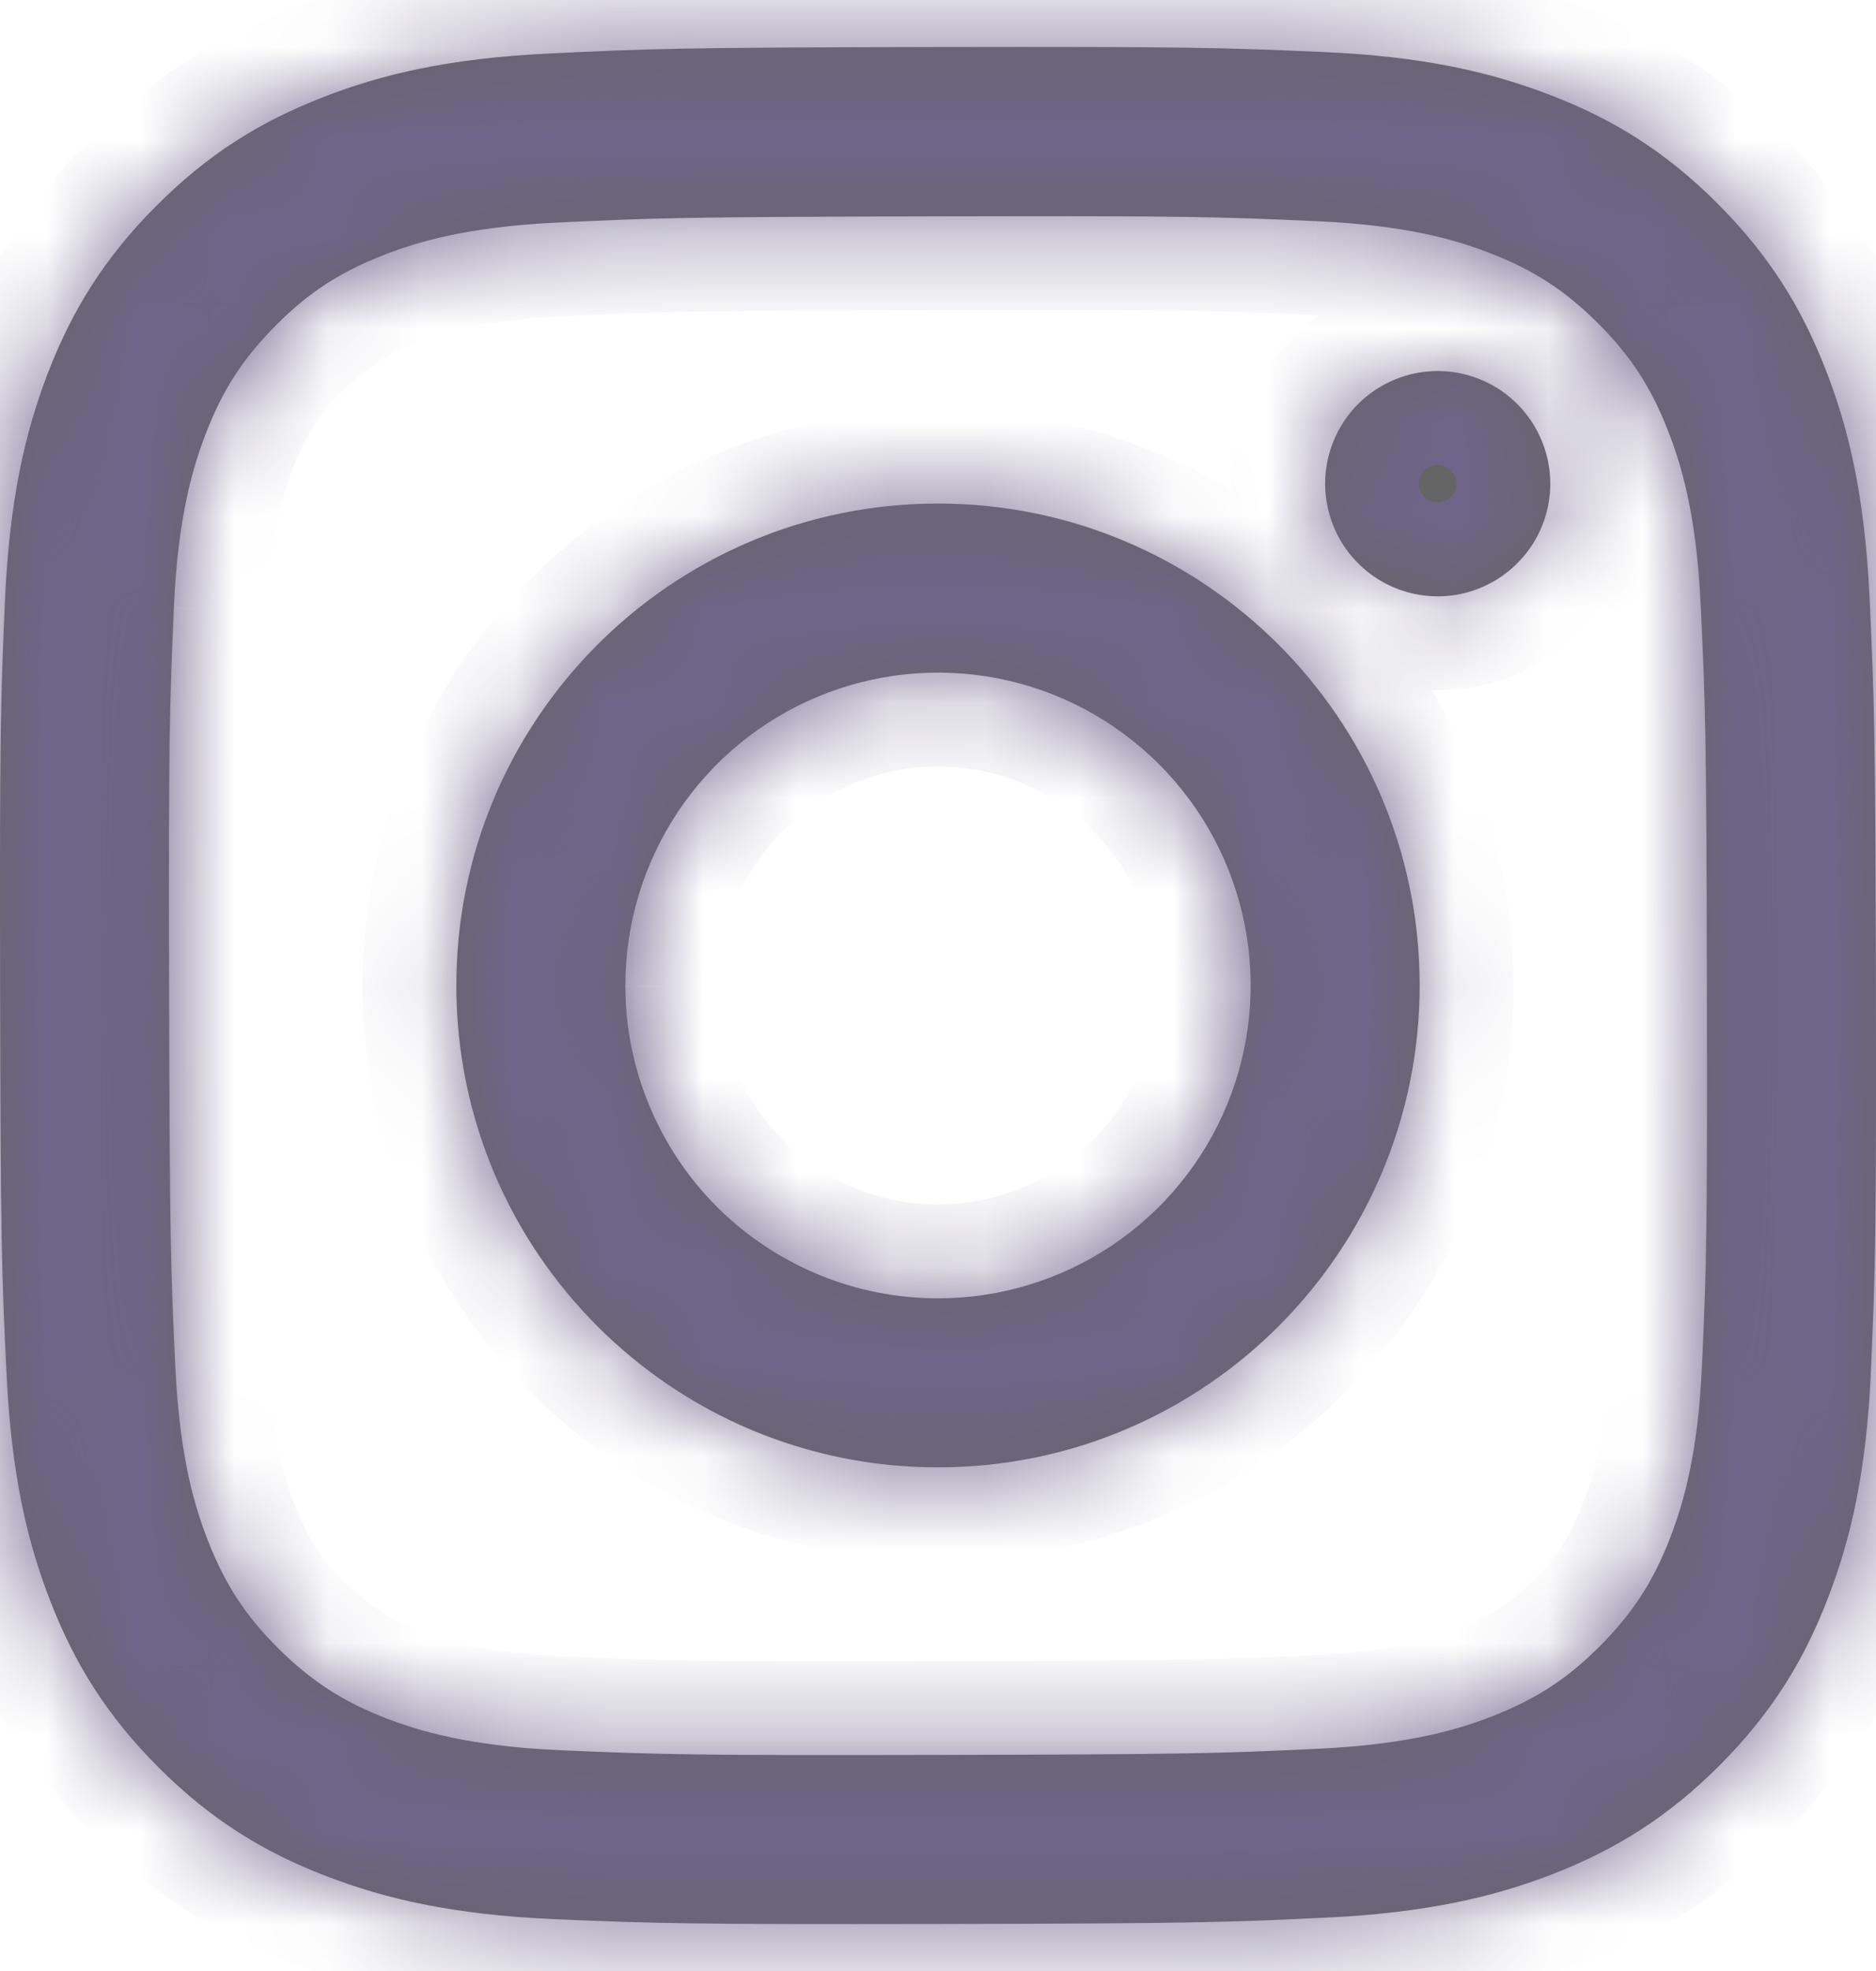 <?xml version="1.0" encoding="UTF-8"?> <svg xmlns="http://www.w3.org/2000/svg" width="20" height="21" viewBox="0 0 20 21" fill="none"><mask id="path-1-inside-1_10004_1458" fill="white"><path d="M5.858 0.57C4.794 0.62 4.068 0.79 3.433 1.04C2.775 1.296 2.218 1.64 1.664 2.196C1.109 2.752 0.768 3.31 0.513 3.968C0.267 4.605 0.1 5.332 0.053 6.397C0.006 7.461 -0.004 7.804 0.001 10.519C0.006 13.235 0.018 13.575 0.07 14.642C0.121 15.706 0.29 16.432 0.54 17.067C0.796 17.725 1.14 18.282 1.696 18.837C2.253 19.391 2.81 19.732 3.47 19.986C4.106 20.232 4.833 20.4 5.898 20.447C6.962 20.493 7.305 20.504 10.02 20.499C12.734 20.494 13.076 20.482 14.143 20.431C15.209 20.38 15.932 20.21 16.568 19.962C17.225 19.704 17.782 19.361 18.337 18.805C18.891 18.248 19.232 17.69 19.486 17.031C19.733 16.395 19.9 15.668 19.946 14.604C19.993 13.537 20.004 13.196 19.999 10.481C19.993 7.766 19.981 7.425 19.931 6.359C19.88 5.292 19.711 4.568 19.461 3.932C19.204 3.275 18.861 2.718 18.305 2.163C17.748 1.608 17.19 1.267 16.531 1.014C15.895 0.768 15.168 0.6 14.104 0.554C13.039 0.508 12.697 0.496 9.981 0.501C7.265 0.506 6.925 0.518 5.858 0.57ZM5.975 18.648C5 18.605 4.471 18.443 4.118 18.308C3.651 18.128 3.318 17.91 2.966 17.562C2.615 17.213 2.399 16.88 2.216 16.413C2.079 16.061 1.914 15.532 1.869 14.557C1.819 13.503 1.809 13.187 1.803 10.517C1.797 7.847 1.807 7.531 1.854 6.477C1.895 5.503 2.058 4.973 2.194 4.62C2.374 4.152 2.59 3.82 2.939 3.469C3.288 3.117 3.621 2.901 4.088 2.718C4.44 2.581 4.969 2.417 5.944 2.371C6.998 2.321 7.314 2.311 9.984 2.305C12.653 2.299 12.97 2.309 14.025 2.356C14.999 2.398 15.529 2.559 15.882 2.696C16.349 2.876 16.682 3.092 17.033 3.441C17.384 3.791 17.601 4.123 17.783 4.59C17.921 4.942 18.085 5.47 18.131 6.446C18.181 7.5 18.192 7.816 18.197 10.486C18.202 13.155 18.193 13.472 18.146 14.525C18.104 15.501 17.942 16.03 17.806 16.383C17.626 16.85 17.409 17.183 17.06 17.535C16.711 17.886 16.378 18.102 15.912 18.285C15.56 18.422 15.03 18.586 14.056 18.632C13.002 18.682 12.686 18.692 10.015 18.698C7.345 18.704 7.03 18.693 5.975 18.648M14.127 5.155C14.128 5.393 14.199 5.625 14.331 5.822C14.463 6.019 14.651 6.172 14.87 6.263C15.09 6.353 15.331 6.377 15.564 6.33C15.796 6.283 16.01 6.168 16.177 6C16.345 5.832 16.459 5.618 16.505 5.385C16.551 5.152 16.526 4.911 16.435 4.692C16.344 4.473 16.19 4.286 15.992 4.154C15.794 4.023 15.562 3.953 15.325 3.953C15.007 3.954 14.702 4.081 14.477 4.306C14.253 4.532 14.127 4.837 14.127 5.155ZM4.865 10.51C4.871 13.346 7.174 15.64 10.01 15.634C12.845 15.629 15.14 13.326 15.135 10.49C15.13 7.654 12.826 5.36 9.99 5.365C7.154 5.371 4.86 7.674 4.865 10.51ZM6.667 10.506C6.665 9.847 6.86 9.202 7.225 8.653C7.59 8.104 8.11 7.676 8.718 7.423C9.327 7.169 9.997 7.102 10.644 7.229C11.291 7.356 11.885 7.673 12.352 8.138C12.819 8.603 13.138 9.197 13.268 9.843C13.398 10.489 13.333 11.16 13.082 11.769C12.831 12.379 12.405 12.9 11.857 13.268C11.31 13.635 10.666 13.832 10.007 13.833C9.569 13.834 9.135 13.749 8.73 13.582C8.326 13.415 7.958 13.171 7.647 12.862C7.337 12.553 7.091 12.186 6.923 11.781C6.754 11.377 6.667 10.944 6.667 10.506Z"></path></mask><path d="M5.858 0.57C4.794 0.62 4.068 0.79 3.433 1.04C2.775 1.296 2.218 1.64 1.664 2.196C1.109 2.752 0.768 3.31 0.513 3.968C0.267 4.605 0.1 5.332 0.053 6.397C0.006 7.461 -0.004 7.804 0.001 10.519C0.006 13.235 0.018 13.575 0.07 14.642C0.121 15.706 0.29 16.432 0.54 17.067C0.796 17.725 1.14 18.282 1.696 18.837C2.253 19.391 2.81 19.732 3.47 19.986C4.106 20.232 4.833 20.4 5.898 20.447C6.962 20.493 7.305 20.504 10.02 20.499C12.734 20.494 13.076 20.482 14.143 20.431C15.209 20.38 15.932 20.21 16.568 19.962C17.225 19.704 17.782 19.361 18.337 18.805C18.891 18.248 19.232 17.69 19.486 17.031C19.733 16.395 19.9 15.668 19.946 14.604C19.993 13.537 20.004 13.196 19.999 10.481C19.993 7.766 19.981 7.425 19.931 6.359C19.88 5.292 19.711 4.568 19.461 3.932C19.204 3.275 18.861 2.718 18.305 2.163C17.748 1.608 17.19 1.267 16.531 1.014C15.895 0.768 15.168 0.6 14.104 0.554C13.039 0.508 12.697 0.496 9.981 0.501C7.265 0.506 6.925 0.518 5.858 0.57ZM5.975 18.648C5 18.605 4.471 18.443 4.118 18.308C3.651 18.128 3.318 17.91 2.966 17.562C2.615 17.213 2.399 16.88 2.216 16.413C2.079 16.061 1.914 15.532 1.869 14.557C1.819 13.503 1.809 13.187 1.803 10.517C1.797 7.847 1.807 7.531 1.854 6.477C1.895 5.503 2.058 4.973 2.194 4.62C2.374 4.152 2.59 3.82 2.939 3.469C3.288 3.117 3.621 2.901 4.088 2.718C4.44 2.581 4.969 2.417 5.944 2.371C6.998 2.321 7.314 2.311 9.984 2.305C12.653 2.299 12.97 2.309 14.025 2.356C14.999 2.398 15.529 2.559 15.882 2.696C16.349 2.876 16.682 3.092 17.033 3.441C17.384 3.791 17.601 4.123 17.783 4.59C17.921 4.942 18.085 5.47 18.131 6.446C18.181 7.5 18.192 7.816 18.197 10.486C18.202 13.155 18.193 13.472 18.146 14.525C18.104 15.501 17.942 16.03 17.806 16.383C17.626 16.85 17.409 17.183 17.06 17.535C16.711 17.886 16.378 18.102 15.912 18.285C15.56 18.422 15.03 18.586 14.056 18.632C13.002 18.682 12.686 18.692 10.015 18.698C7.345 18.704 7.03 18.693 5.975 18.648M14.127 5.155C14.128 5.393 14.199 5.625 14.331 5.822C14.463 6.019 14.651 6.172 14.87 6.263C15.09 6.353 15.331 6.377 15.564 6.33C15.796 6.283 16.01 6.168 16.177 6C16.345 5.832 16.459 5.618 16.505 5.385C16.551 5.152 16.526 4.911 16.435 4.692C16.344 4.473 16.19 4.286 15.992 4.154C15.794 4.023 15.562 3.953 15.325 3.953C15.007 3.954 14.702 4.081 14.477 4.306C14.253 4.532 14.127 4.837 14.127 5.155ZM4.865 10.51C4.871 13.346 7.174 15.64 10.01 15.634C12.845 15.629 15.14 13.326 15.135 10.49C15.13 7.654 12.826 5.36 9.99 5.365C7.154 5.371 4.86 7.674 4.865 10.51ZM6.667 10.506C6.665 9.847 6.86 9.202 7.225 8.653C7.59 8.104 8.11 7.676 8.718 7.423C9.327 7.169 9.997 7.102 10.644 7.229C11.291 7.356 11.885 7.673 12.352 8.138C12.819 8.603 13.138 9.197 13.268 9.843C13.398 10.489 13.333 11.16 13.082 11.769C12.831 12.379 12.405 12.9 11.857 13.268C11.31 13.635 10.666 13.832 10.007 13.833C9.569 13.834 9.135 13.749 8.73 13.582C8.326 13.415 7.958 13.171 7.647 12.862C7.337 12.553 7.091 12.186 6.923 11.781C6.754 11.377 6.667 10.944 6.667 10.506Z" fill="#656565"></path><path d="M5.858 0.57L5.906 1.569L5.907 1.569L5.858 0.57ZM3.433 1.04L3.796 1.971L3.798 1.97L3.433 1.04ZM0.513 3.968L1.446 4.329L1.446 4.329L0.513 3.968ZM0.07 14.642L1.069 14.594L1.069 14.594L0.07 14.642ZM0.54 17.067L1.471 16.704L1.47 16.702L0.54 17.067ZM3.47 19.986L3.831 19.054L3.83 19.054L3.47 19.986ZM16.568 19.962L16.932 20.893L16.932 20.893L16.568 19.962ZM19.486 17.031L18.554 16.67L18.553 16.671L19.486 17.031ZM19.946 14.604L18.947 14.56L18.947 14.561L19.946 14.604ZM19.461 3.932L18.53 4.296L18.53 4.298L19.461 3.932ZM16.531 1.014L16.171 1.946L16.172 1.947L16.531 1.014ZM4.118 18.308L3.759 19.241L3.759 19.241L4.118 18.308ZM2.216 16.413L1.284 16.775L1.285 16.778L2.216 16.413ZM1.869 14.557L2.868 14.51L2.868 14.51L1.869 14.557ZM1.854 6.477L2.853 6.521L2.853 6.519L1.854 6.477ZM2.194 4.62L1.26 4.261L1.26 4.261L2.194 4.62ZM4.088 2.718L3.724 1.787L3.724 1.787L4.088 2.718ZM5.944 2.371L5.896 1.372L5.896 1.372L5.944 2.371ZM14.025 2.356L13.981 3.355L13.982 3.355L14.025 2.356ZM15.882 2.696L15.521 3.628L15.522 3.629L15.882 2.696ZM17.783 4.59L16.852 4.954L16.852 4.955L17.783 4.59ZM18.131 6.446L17.132 6.493L17.132 6.493L18.131 6.446ZM18.146 14.525L17.147 14.482L17.147 14.482L18.146 14.525ZM17.806 16.383L18.739 16.743L18.74 16.742L17.806 16.383ZM15.912 18.285L16.275 19.216L16.276 19.216L15.912 18.285ZM14.056 18.632L14.103 19.631L14.104 19.631L14.056 18.632ZM14.127 5.155L15.127 5.154L14.127 5.155ZM15.325 3.953L15.323 2.953L15.325 3.953ZM4.865 10.51L3.865 10.512L3.865 10.512L4.865 10.51ZM6.667 10.506L7.667 10.505L7.667 10.504L6.667 10.506ZM10.007 13.833L10.005 12.833H10.005L10.007 13.833ZM5.811 -0.429C4.653 -0.374 3.817 -0.186 3.067 0.109L3.798 1.97C4.319 1.766 4.936 1.615 5.906 1.569L5.811 -0.429ZM3.07 0.108C2.291 0.411 1.614 0.829 0.955 1.49L2.372 2.902C2.822 2.45 3.259 2.18 3.796 1.971L3.07 0.108ZM0.955 1.49C0.297 2.151 -0.118 2.829 -0.419 3.608L1.446 4.329C1.654 3.791 1.922 3.353 2.372 2.902L0.955 1.49ZM-0.419 3.608C-0.71 4.358 -0.894 5.194 -0.946 6.353L1.052 6.441C1.095 5.47 1.244 4.852 1.446 4.329L-0.419 3.608ZM-0.946 6.353C-0.994 7.441 -1.004 7.801 -0.999 10.521L1.001 10.517C0.996 7.806 1.006 7.482 1.052 6.441L-0.946 6.353ZM-0.999 10.521C-0.994 13.241 -0.982 13.6 -0.929 14.69L1.069 14.594C1.018 13.55 1.006 13.228 1.001 10.517L-0.999 10.521ZM-0.929 14.69C-0.874 15.847 -0.686 16.683 -0.391 17.433L1.47 16.702C1.266 16.181 1.115 15.565 1.069 14.594L-0.929 14.69ZM-0.392 17.431C-0.088 18.209 0.329 18.886 0.99 19.545L2.402 18.128C1.95 17.678 1.681 17.241 1.471 16.704L-0.392 17.431ZM0.99 19.545C1.652 20.204 2.329 20.618 3.11 20.919L3.83 19.054C3.291 18.845 2.854 18.578 2.402 18.128L0.99 19.545ZM3.11 20.919C3.859 21.209 4.695 21.395 5.854 21.446L5.942 19.448C4.972 19.405 4.353 19.256 3.831 19.054L3.11 20.919ZM5.854 21.446C6.941 21.493 7.302 21.504 10.021 21.499L10.018 19.499C7.308 19.504 6.983 19.493 5.942 19.448L5.854 21.446ZM10.021 21.499C12.741 21.494 13.101 21.482 14.19 21.43L14.095 19.432C13.052 19.482 12.728 19.494 10.018 19.499L10.021 21.499ZM14.19 21.43C15.352 21.375 16.183 21.185 16.932 20.893L16.204 19.03C15.681 19.235 15.067 19.386 14.095 19.432L14.19 21.43ZM16.932 20.893C17.709 20.589 18.386 20.173 19.045 19.51L17.628 18.099C17.179 18.55 16.741 18.82 16.203 19.03L16.932 20.893ZM19.045 19.51C19.704 18.849 20.118 18.171 20.419 17.391L18.553 16.671C18.346 17.209 18.078 17.647 17.628 18.099L19.045 19.51ZM20.419 17.392C20.709 16.642 20.895 15.806 20.945 14.648L18.947 14.561C18.905 15.53 18.756 16.148 18.554 16.67L20.419 17.392ZM20.945 14.648C20.993 13.558 21.004 13.199 20.999 10.479L18.999 10.483C19.004 13.193 18.993 13.516 18.947 14.56L20.945 14.648ZM20.999 10.479C20.993 7.759 20.981 7.401 20.93 6.311L18.932 6.406C18.981 7.45 18.993 7.772 18.999 10.483L20.999 10.479ZM20.93 6.311C20.874 5.151 20.686 4.317 20.392 3.567L18.53 4.298C18.735 4.819 18.886 5.434 18.932 6.406L20.93 6.311ZM20.393 3.568C20.089 2.791 19.672 2.115 19.011 1.455L17.599 2.871C18.05 3.322 18.32 3.759 18.53 4.296L20.393 3.568ZM19.011 1.455C18.349 0.795 17.67 0.381 16.891 0.081L16.172 1.947C16.71 2.154 17.148 2.421 17.599 2.871L19.011 1.455ZM16.892 0.081C16.142 -0.209 15.306 -0.395 14.147 -0.445L14.06 1.553C15.03 1.595 15.648 1.744 16.171 1.946L16.892 0.081ZM14.147 -0.445C13.06 -0.492 12.7 -0.504 9.979 -0.499L9.983 1.501C12.693 1.496 13.018 1.508 14.06 1.553L14.147 -0.445ZM9.979 -0.499C7.259 -0.494 6.9 -0.482 5.81 -0.429L5.907 1.569C6.95 1.518 7.271 1.506 9.983 1.501L9.979 -0.499ZM6.019 17.648C5.154 17.611 4.731 17.472 4.477 17.374L3.759 19.241C4.21 19.414 4.846 19.599 5.932 19.647L6.019 17.648ZM4.478 17.374C4.141 17.245 3.925 17.104 3.67 16.851L2.263 18.272C2.711 18.716 3.16 19.01 3.759 19.241L4.478 17.374ZM3.67 16.851C3.422 16.605 3.281 16.39 3.148 16.049L1.285 16.778C1.516 17.369 1.808 17.822 2.263 18.272L3.67 16.851ZM3.149 16.051C3.049 15.795 2.908 15.373 2.868 14.51L0.87 14.604C0.921 15.691 1.11 16.326 1.284 16.775L3.149 16.051ZM2.868 14.51C2.819 13.479 2.809 13.18 2.803 10.515L0.803 10.519C0.809 13.193 0.819 13.527 0.87 14.604L2.868 14.51ZM2.803 10.515C2.797 7.85 2.807 7.552 2.853 6.521L0.855 6.433C0.807 7.51 0.797 7.844 0.803 10.519L2.803 10.515ZM2.853 6.519C2.89 5.657 3.029 5.234 3.127 4.978L1.26 4.261C1.087 4.711 0.901 5.348 0.855 6.434L2.853 6.519ZM3.127 4.979C3.257 4.642 3.397 4.427 3.649 4.173L2.23 2.764C1.784 3.213 1.491 3.662 1.26 4.261L3.127 4.979ZM3.649 4.173C3.897 3.923 4.112 3.783 4.452 3.65L3.724 1.787C3.131 2.019 2.68 2.311 2.23 2.764L3.649 4.173ZM4.452 3.65C4.705 3.551 5.127 3.411 5.991 3.37L5.896 1.372C4.812 1.424 4.176 1.61 3.724 1.787L4.452 3.65ZM5.991 3.37C7.022 3.321 7.32 3.311 9.986 3.305L9.982 1.305C7.309 1.311 6.974 1.321 5.896 1.372L5.991 3.37ZM9.986 3.305C12.651 3.299 12.949 3.309 13.981 3.355L14.069 1.357C12.991 1.309 12.656 1.299 9.982 1.305L9.986 3.305ZM13.982 3.355C14.846 3.392 15.269 3.531 15.521 3.628L16.242 1.763C15.79 1.588 15.152 1.404 14.069 1.356L13.982 3.355ZM15.522 3.629C15.86 3.759 16.075 3.899 16.328 4.15L17.738 2.732C17.288 2.285 16.838 1.992 16.241 1.762L15.522 3.629ZM16.328 4.15C16.579 4.4 16.719 4.614 16.852 4.954L18.715 4.227C18.483 3.632 18.19 3.182 17.738 2.732L16.328 4.15ZM16.852 4.955C16.951 5.206 17.091 5.627 17.132 6.493L19.13 6.398C19.078 5.313 18.892 4.677 18.714 4.225L16.852 4.955ZM17.132 6.493C17.181 7.525 17.192 7.823 17.197 10.487L19.197 10.484C19.192 7.81 19.181 7.476 19.13 6.398L17.132 6.493ZM17.197 10.487C17.202 13.152 17.193 13.451 17.147 14.482L19.145 14.569C19.193 13.492 19.202 13.157 19.197 10.484L17.197 10.487ZM17.147 14.482C17.11 15.347 16.971 15.77 16.873 16.024L18.74 16.742C18.913 16.29 19.098 15.654 19.145 14.569L17.147 14.482ZM16.873 16.024C16.743 16.361 16.603 16.576 16.351 16.829L17.769 18.24C18.216 17.791 18.509 17.34 18.739 16.743L16.873 16.024ZM16.351 16.829C16.102 17.08 15.888 17.22 15.548 17.353L16.276 19.216C16.869 18.984 17.32 18.692 17.769 18.24L16.351 16.829ZM15.548 17.353C15.295 17.452 14.872 17.592 14.009 17.634L14.104 19.631C15.188 19.579 15.824 19.392 16.275 19.216L15.548 17.353ZM14.009 17.633C12.978 17.682 12.68 17.692 10.013 17.698L10.018 19.698C12.692 19.692 13.026 19.682 14.103 19.631L14.009 17.633ZM10.013 17.698C7.348 17.704 7.051 17.693 6.019 17.648L5.932 19.647C7.009 19.693 7.342 19.704 10.018 19.698L10.013 17.698ZM13.127 5.157C13.128 5.592 13.258 6.017 13.5 6.379L15.161 5.265C15.139 5.232 15.127 5.193 15.127 5.154L13.127 5.157ZM13.5 6.379C13.743 6.74 14.087 7.022 14.489 7.187L15.251 5.338C15.215 5.323 15.183 5.298 15.161 5.265L13.5 6.379ZM14.489 7.187C14.891 7.353 15.334 7.396 15.761 7.31L15.367 5.349C15.328 5.357 15.288 5.353 15.251 5.338L14.489 7.187ZM15.761 7.31C16.187 7.225 16.579 7.014 16.886 6.706L15.469 5.295C15.441 5.323 15.406 5.342 15.367 5.349L15.761 7.31ZM16.886 6.706C17.193 6.398 17.402 6.005 17.486 5.578L15.524 5.192C15.516 5.231 15.497 5.266 15.469 5.295L16.886 6.706ZM17.486 5.578C17.57 5.152 17.526 4.709 17.358 4.308L15.512 5.076C15.527 5.113 15.531 5.153 15.524 5.192L17.486 5.578ZM17.358 4.308C17.191 3.906 16.908 3.563 16.546 3.322L15.438 4.987C15.471 5.009 15.497 5.04 15.512 5.076L17.358 4.308ZM16.546 3.322C16.184 3.081 15.758 2.952 15.323 2.953L15.327 4.953C15.367 4.953 15.405 4.965 15.438 4.987L16.546 3.322ZM15.323 2.953C14.74 2.955 14.181 3.187 13.769 3.601L15.186 5.012C15.223 4.975 15.274 4.953 15.327 4.953L15.323 2.953ZM13.769 3.601C13.357 4.014 13.126 4.574 13.127 5.157L15.127 5.154C15.127 5.101 15.148 5.05 15.186 5.012L13.769 3.601ZM3.865 10.512C3.872 13.9 6.624 16.641 10.011 16.634L10.008 14.634C7.725 14.639 5.87 12.792 5.865 10.508L3.865 10.512ZM10.011 16.634C13.399 16.628 16.142 13.877 16.135 10.488L14.135 10.492C14.139 12.775 12.291 14.63 10.008 14.634L10.011 16.634ZM16.135 10.488C16.129 7.1 13.376 4.358 9.988 4.365L9.992 6.365C12.276 6.361 14.131 8.208 14.135 10.492L16.135 10.488ZM9.988 4.365C6.6 4.372 3.859 7.124 3.865 10.512L5.865 10.508C5.861 8.225 7.709 6.37 9.992 6.365L9.988 4.365ZM7.667 10.504C7.666 10.043 7.802 9.591 8.057 9.207L6.392 8.099C5.917 8.813 5.665 9.651 5.667 10.508L7.667 10.504ZM8.057 9.207C8.313 8.823 8.677 8.523 9.103 8.346L8.334 6.5C7.543 6.829 6.867 7.386 6.392 8.099L8.057 9.207ZM9.103 8.346C9.529 8.168 9.998 8.121 10.451 8.21L10.837 6.248C9.996 6.082 9.125 6.17 8.334 6.5L9.103 8.346ZM10.451 8.21C10.903 8.299 11.32 8.521 11.647 8.847L13.058 7.43C12.451 6.825 11.678 6.413 10.837 6.248L10.451 8.21ZM11.647 8.847C11.974 9.172 12.197 9.588 12.288 10.04L14.248 9.646C14.08 8.806 13.665 8.034 13.058 7.43L11.647 8.847ZM12.288 10.04C12.379 10.492 12.333 10.962 12.158 11.388L14.007 12.15C14.333 11.358 14.417 10.486 14.248 9.646L12.288 10.04ZM12.158 11.388C11.982 11.815 11.683 12.18 11.3 12.437L12.415 14.098C13.126 13.62 13.68 12.943 14.007 12.15L12.158 11.388ZM11.3 12.437C10.917 12.694 10.466 12.832 10.005 12.833L10.009 14.833C10.866 14.831 11.703 14.576 12.415 14.098L11.3 12.437ZM10.005 12.833C9.698 12.834 9.395 12.774 9.111 12.657L8.35 14.507C8.876 14.723 9.44 14.834 10.009 14.833L10.005 12.833ZM9.111 12.657C8.828 12.541 8.57 12.369 8.353 12.153L6.942 13.57C7.345 13.972 7.823 14.29 8.35 14.507L9.111 12.657ZM8.353 12.153C8.136 11.937 7.964 11.68 7.846 11.397L6 12.166C6.218 12.691 6.539 13.168 6.942 13.57L8.353 12.153ZM7.846 11.397C7.728 11.114 7.667 10.811 7.667 10.505L5.667 10.508C5.668 11.077 5.781 11.641 6 12.166L7.846 11.397Z" fill="#6F658B" mask="url(#path-1-inside-1_10004_1458)"></path></svg> 